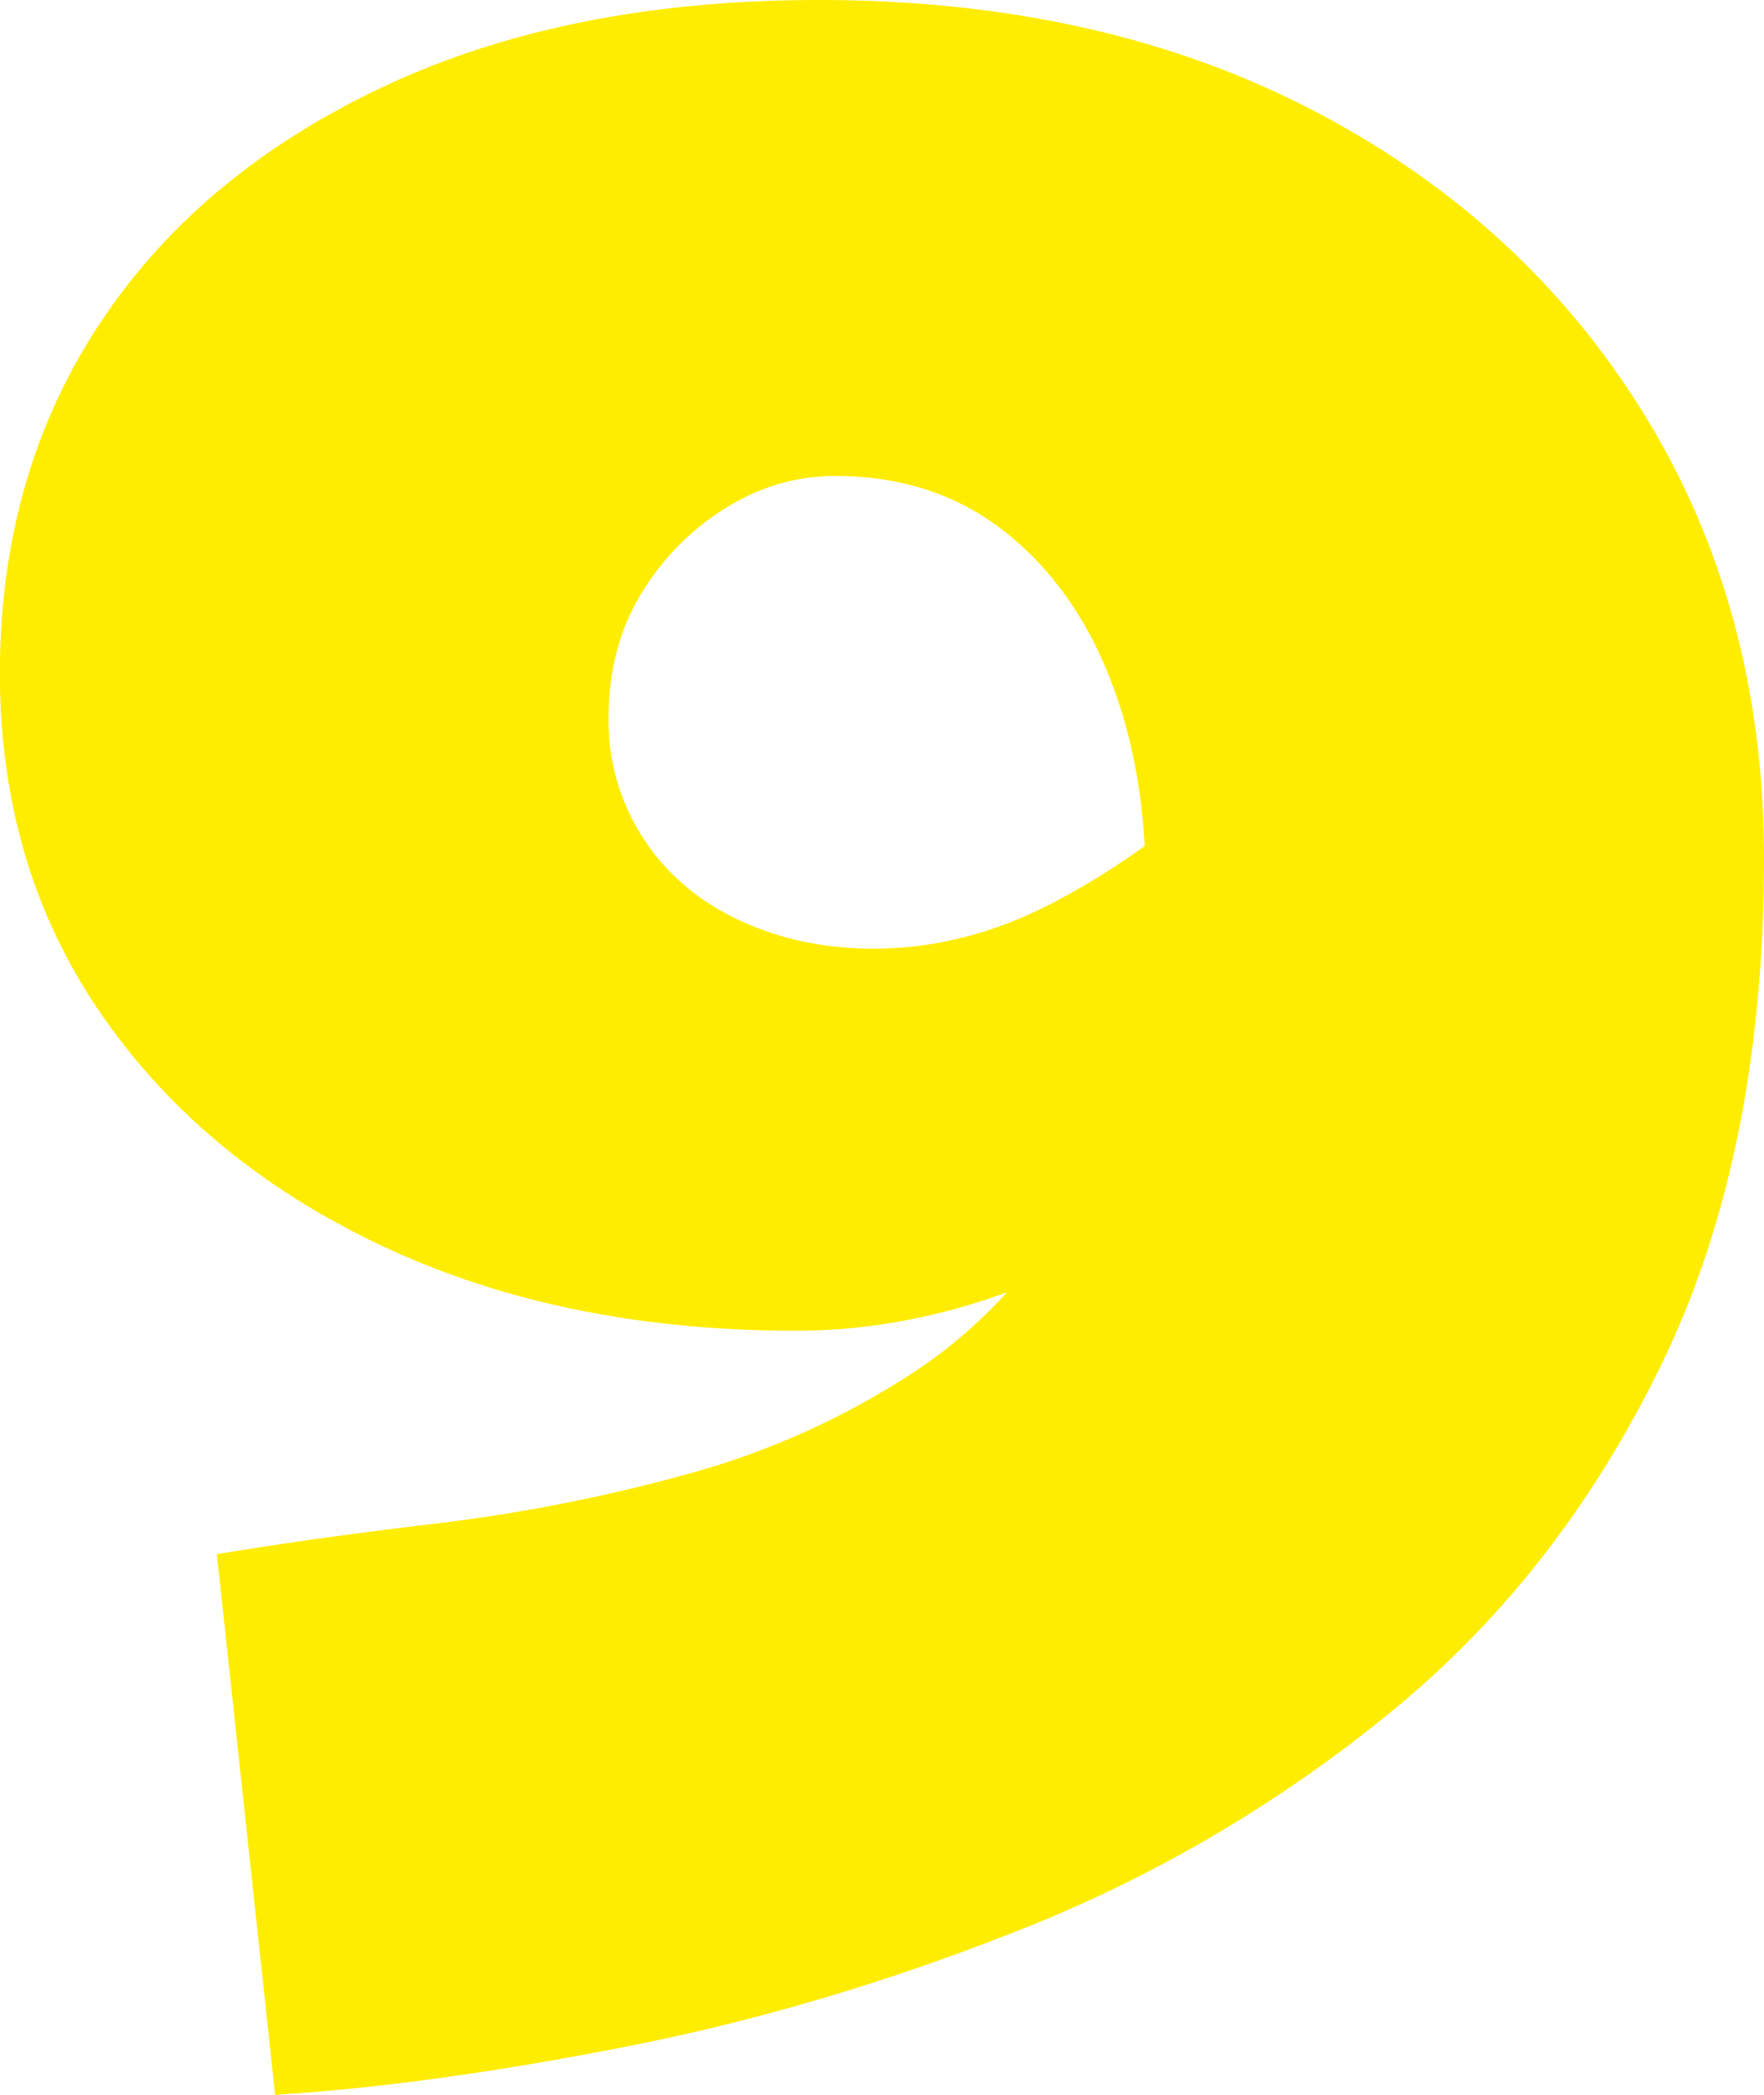 <svg id="Livello_9" data-name="Livello 9" xmlns="http://www.w3.org/2000/svg" xmlns:xlink="http://www.w3.org/1999/xlink" viewBox="0 0 789.25 936.96"><defs><style>.cls-1{fill:none;}.cls-2{clip-path:url(#clip-path);}.cls-3{fill:#ffed00;}</style><clipPath id="clip-path" transform="translate(-548.43 -148.49)"><rect class="cls-1" x="548.43" y="148.49" width="789.25" height="936.96"/></clipPath></defs><g class="cls-2"><path class="cls-3" d="M1110.32,667.66a518.37,518.37,0,0,1-101.37,55q-52.14,21-104.27,21Q800.42,743.69,720,706t-126-103.55q-45.62-65.88-45.62-152.78,0-88.3,44.17-155.68T719.32,187.59q82.54-39.09,195.5-39.1,126,0,220.84,49.24T1284.1,333.86q53.57,86.89,53.58,198.4,0,131.79-45.62,225.91T1171.14,913.85a622.75,622.75,0,0,1-164.36,97q-89.07,35.46-177.4,52.85t-157.85,21.73L645.46,843.61q43.44-7.23,98.47-13.76a760.28,760.28,0,0,0,110.79-21.72,355.26,355.26,0,0,0,102.09-45.61q46.34-30.42,75.31-82.55t29-134.68q0-53.55-16.65-94.85t-47.79-65.17q-31.15-23.89-74.58-23.9-26.07,0-49.24,14.49a114.41,114.41,0,0,0-37.65,38.37Q820.68,438.13,820.69,470a96.51,96.51,0,0,0,15.2,52.86q15.21,23.88,42.72,36.92t60.83,13q40.51,0,79.65-20.28t76-53.58q36.93-33.3,70.24-69.51l36.2,163.64a722,722,0,0,1-91.23,74.58" transform="translate(-548.43 -148.49)"/></g></svg>